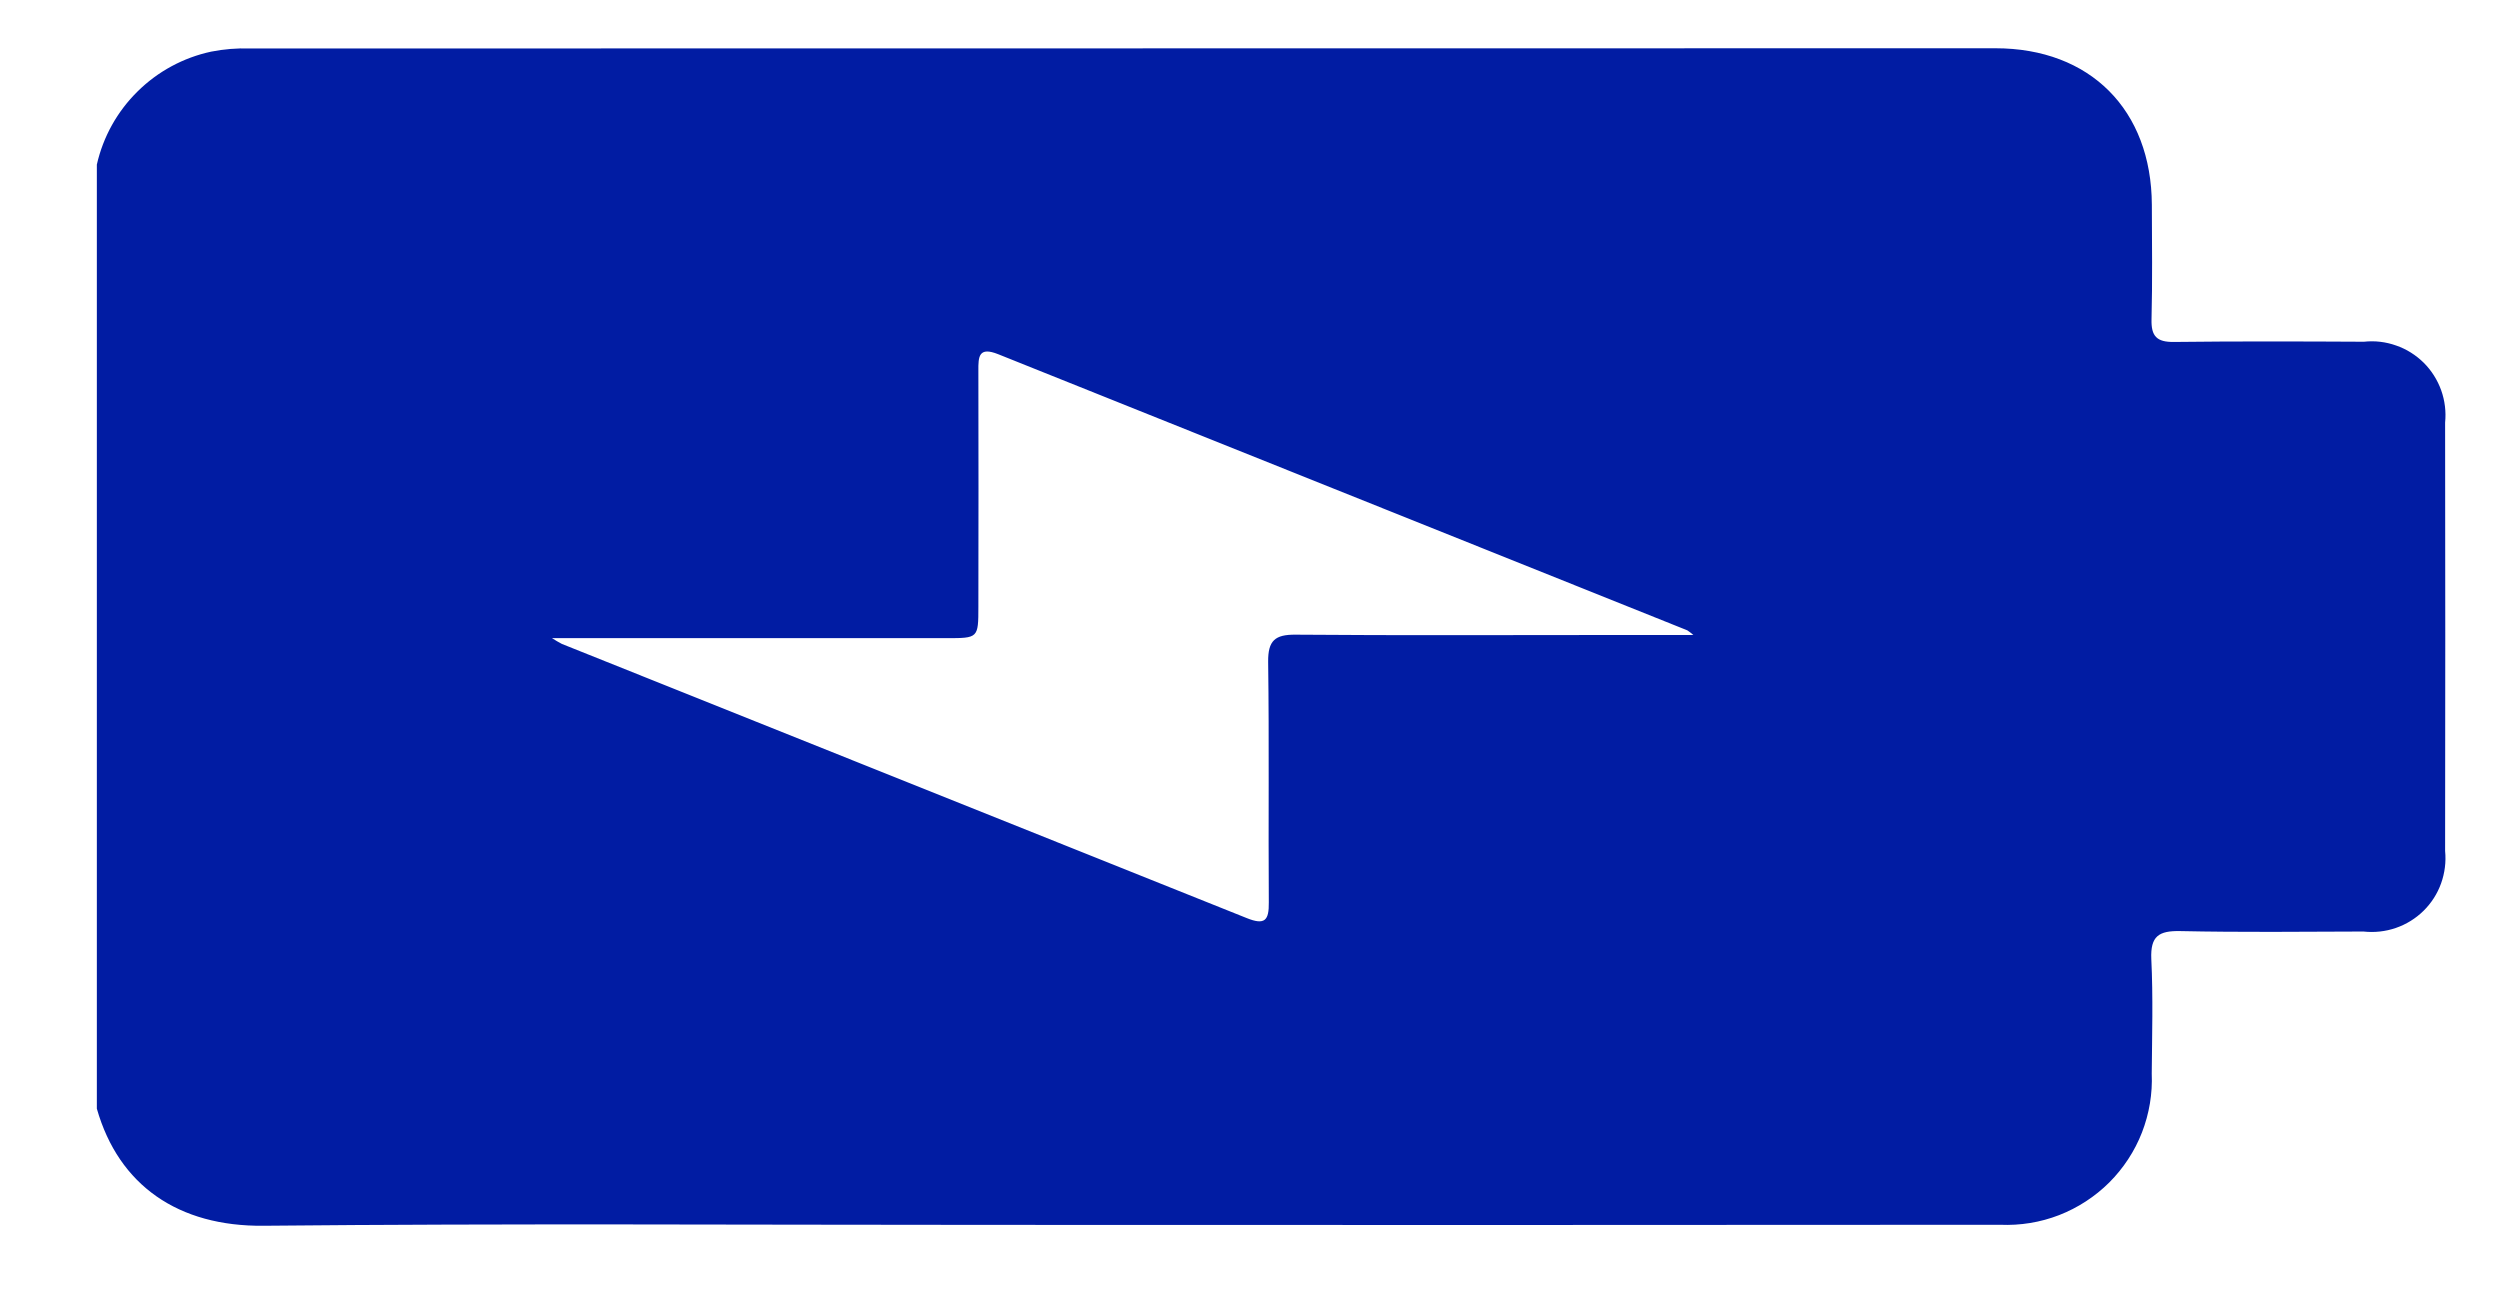 <svg width="23" height="12" viewBox="0 0 23 12" fill="none" xmlns="http://www.w3.org/2000/svg">
<path d="M0.891 1.514C0.949 1.258 1.079 1.025 1.266 0.841C1.452 0.657 1.687 0.53 1.943 0.475C2.06 0.452 2.18 0.442 2.299 0.446C7.652 0.445 13.005 0.444 18.358 0.444C19.23 0.444 19.793 1.011 19.797 1.884C19.798 2.235 19.803 2.586 19.794 2.938C19.79 3.092 19.841 3.148 20 3.146C20.583 3.139 21.166 3.141 21.748 3.144C21.849 3.133 21.95 3.145 22.045 3.179C22.141 3.212 22.227 3.267 22.299 3.338C22.37 3.409 22.425 3.496 22.459 3.591C22.493 3.686 22.505 3.788 22.495 3.888C22.497 5.202 22.497 6.516 22.495 7.829C22.505 7.93 22.492 8.032 22.458 8.127C22.424 8.222 22.369 8.308 22.297 8.379C22.225 8.45 22.138 8.504 22.042 8.537C21.947 8.57 21.845 8.581 21.744 8.57C21.182 8.572 20.62 8.578 20.058 8.566C19.861 8.562 19.783 8.612 19.792 8.823C19.809 9.172 19.799 9.525 19.796 9.876C19.804 10.062 19.773 10.246 19.706 10.419C19.639 10.591 19.536 10.748 19.405 10.879C19.273 11.01 19.116 11.112 18.944 11.179C18.771 11.246 18.586 11.276 18.401 11.268C15.31 11.27 12.219 11.271 9.128 11.269C6.894 11.269 4.659 11.255 2.425 11.277C1.642 11.285 1.093 10.907 0.891 10.2V1.514ZM5.08 5.872C5.109 5.891 5.139 5.908 5.169 5.924C7.269 6.764 9.369 7.605 11.469 8.446C11.637 8.514 11.675 8.468 11.673 8.302C11.668 7.564 11.677 6.826 11.667 6.089C11.665 5.893 11.73 5.837 11.92 5.839C12.89 5.847 13.86 5.842 14.83 5.842L15.579 5.842C15.561 5.826 15.543 5.812 15.523 5.799C13.41 4.952 11.297 4.106 9.184 3.259C9.004 3.187 9 3.28 9.001 3.411C9.003 4.135 9.002 4.859 9.001 5.583C9.001 5.871 8.999 5.871 8.709 5.871C7.514 5.871 6.32 5.871 5.079 5.871" fill="#011CA3"/>
</svg>
